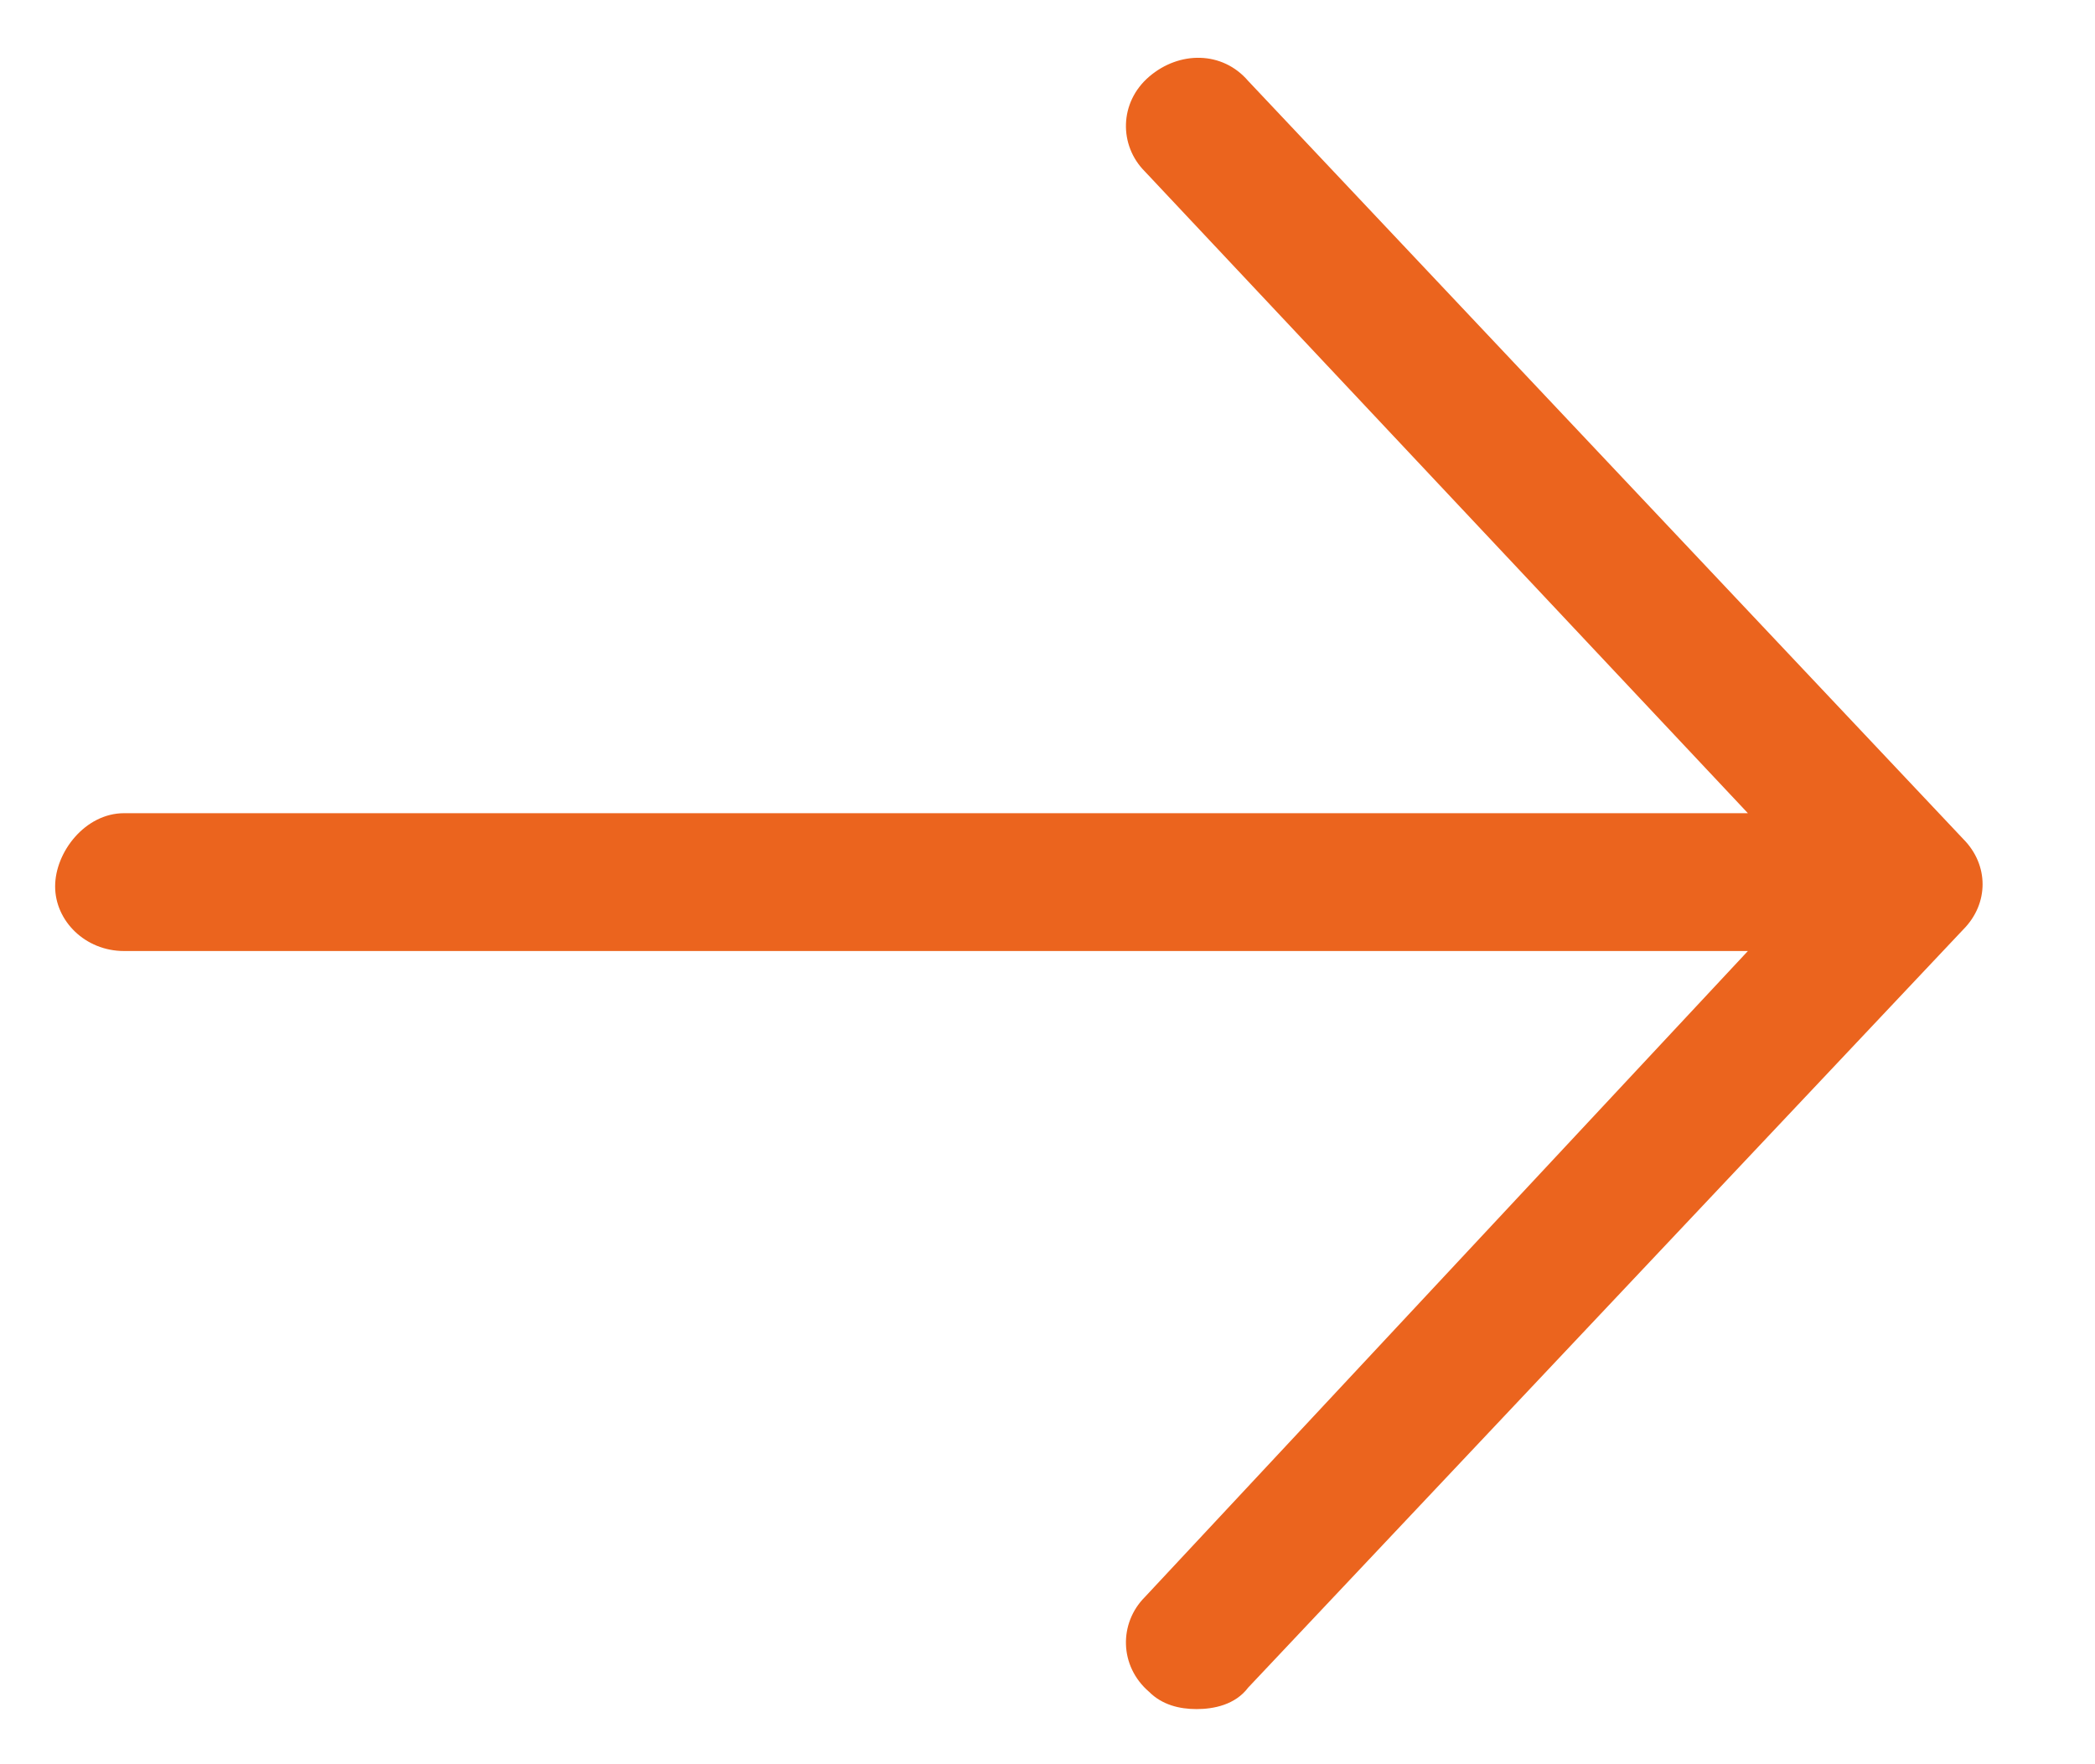 <svg width="19" height="16" viewBox="0 0 19 16" fill="none" xmlns="http://www.w3.org/2000/svg">
<path d="M17.805 8.43L11.32 15.305C11.203 15.461 11.008 15.5 10.852 15.5C10.695 15.5 10.539 15.461 10.422 15.344C10.148 15.109 10.148 14.719 10.383 14.484L15.852 8.625H1.125C0.773 8.625 0.5 8.352 0.5 8.039C0.5 7.727 0.773 7.375 1.125 7.375H15.852L10.383 1.555C10.148 1.32 10.148 0.93 10.422 0.695C10.695 0.461 11.086 0.461 11.32 0.734L17.805 7.609C18.039 7.844 18.039 8.195 17.805 8.43Z" fill="#EB641E"/>
</svg>
